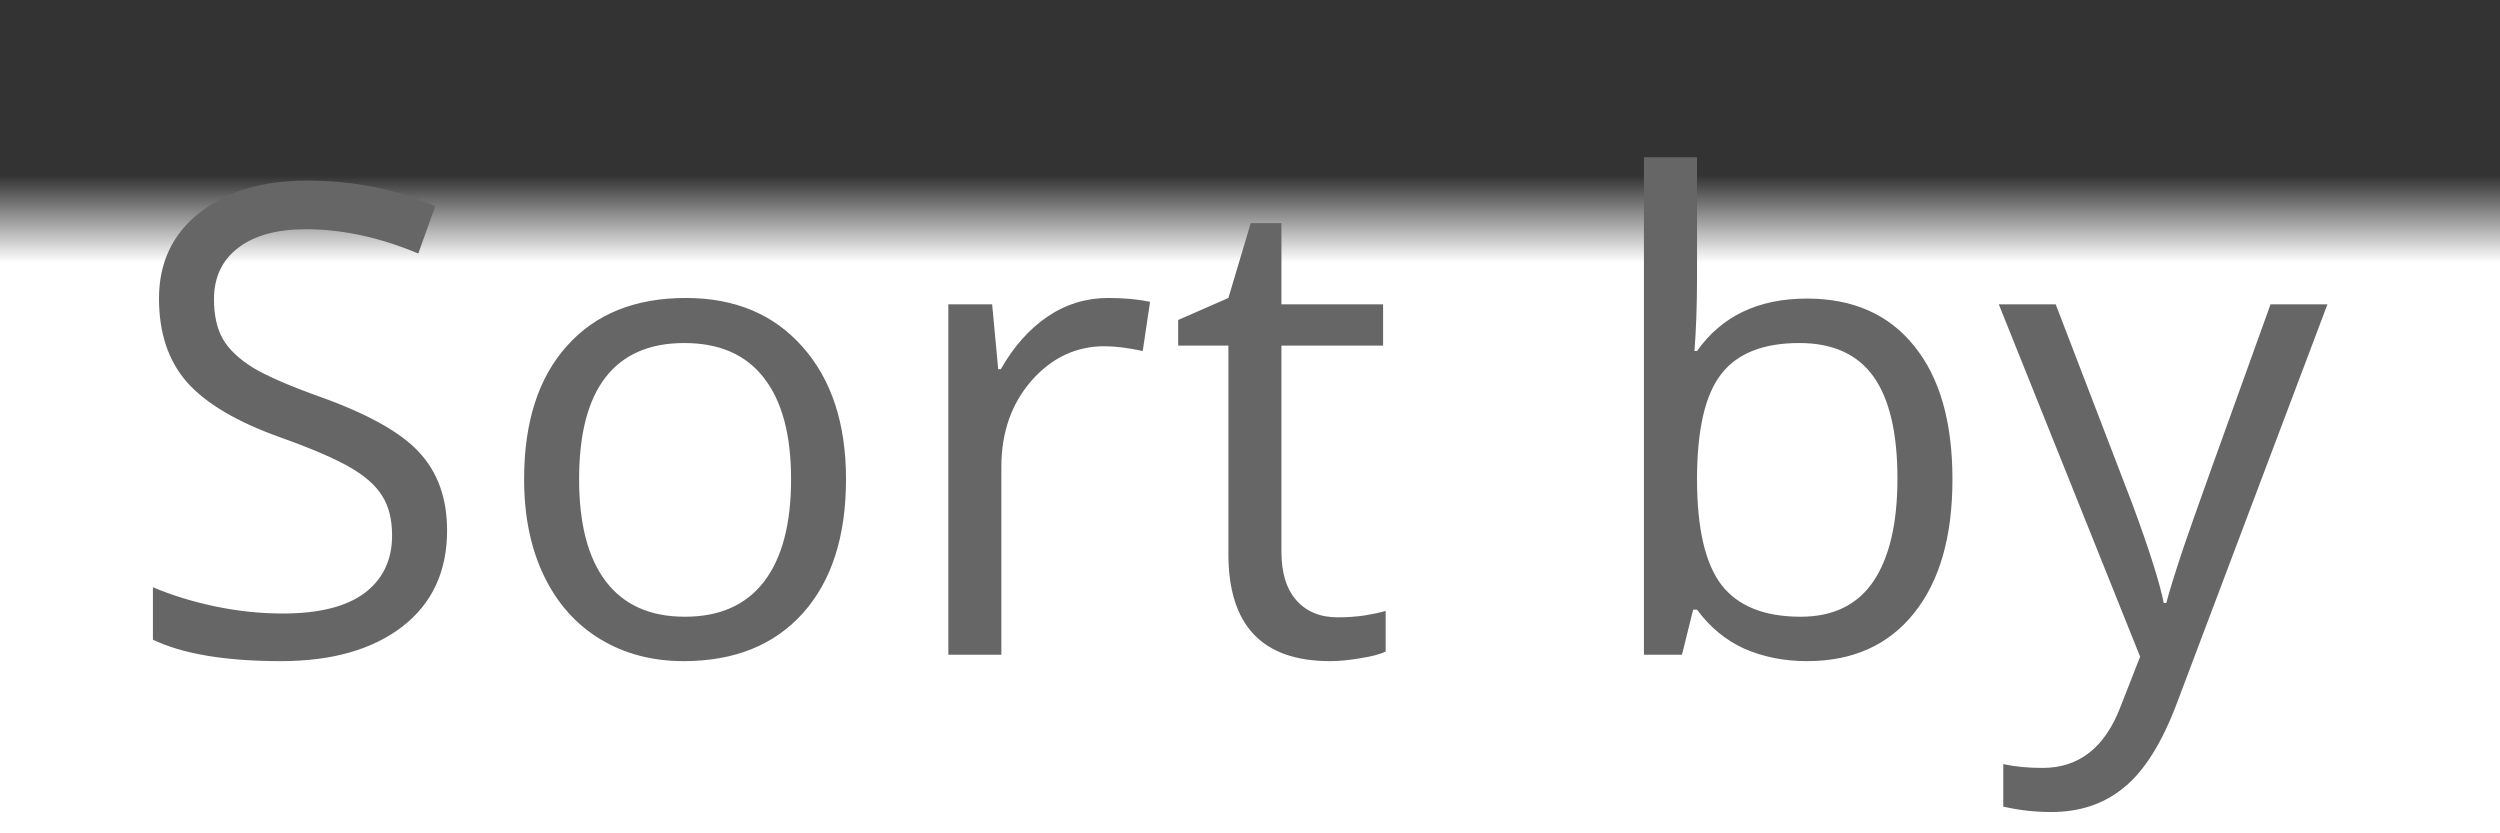 <svg width="42" height="14" viewBox="0 0 42 14" fill="none" xmlns="http://www.w3.org/2000/svg">
<rect x="0" y="0" width="42" height="14" fill="#333333" stroke="none"/>
<g clip-path="url(#clip0_2501_2655)">
<rect width="42" height="14" transform="translate(0 -0)" fill="url(#paint0_linear_2501_2655)"/>
<path d="M7.511 8.91C7.511 9.601 7.26 10.14 6.759 10.527C6.257 10.914 5.577 11.107 4.718 11.107C3.787 11.107 3.071 10.987 2.569 10.747V9.866C2.892 10.002 3.243 10.11 3.622 10.189C4.002 10.268 4.378 10.307 4.75 10.307C5.359 10.307 5.817 10.192 6.125 9.963C6.433 9.73 6.587 9.408 6.587 8.996C6.587 8.724 6.531 8.502 6.42 8.33C6.313 8.155 6.13 7.994 5.873 7.847C5.618 7.7 5.23 7.534 4.707 7.347C3.977 7.086 3.454 6.776 3.139 6.418C2.827 6.06 2.671 5.593 2.671 5.016C2.671 4.411 2.899 3.93 3.354 3.572C3.808 3.213 4.41 3.034 5.158 3.034C5.939 3.034 6.657 3.178 7.312 3.464L7.027 4.259C6.379 3.987 5.749 3.851 5.137 3.851C4.653 3.851 4.276 3.955 4.003 4.162C3.731 4.37 3.595 4.658 3.595 5.027C3.595 5.299 3.645 5.523 3.746 5.698C3.846 5.87 4.014 6.03 4.25 6.177C4.49 6.32 4.856 6.479 5.346 6.655C6.17 6.948 6.736 7.263 7.043 7.6C7.355 7.936 7.511 8.373 7.511 8.91ZM14.213 8.051C14.213 9.011 13.972 9.761 13.488 10.302C13.005 10.839 12.337 11.107 11.485 11.107C10.959 11.107 10.491 10.984 10.083 10.737C9.675 10.489 9.36 10.135 9.138 9.673C8.916 9.211 8.805 8.67 8.805 8.051C8.805 7.091 9.045 6.345 9.525 5.811C10.004 5.274 10.67 5.006 11.523 5.006C12.346 5.006 13 5.28 13.483 5.827C13.97 6.375 14.213 7.116 14.213 8.051ZM9.729 8.051C9.729 8.803 9.879 9.376 10.18 9.77C10.481 10.164 10.923 10.361 11.506 10.361C12.09 10.361 12.532 10.165 12.833 9.775C13.137 9.381 13.29 8.807 13.29 8.051C13.29 7.303 13.137 6.735 12.833 6.348C12.532 5.958 12.086 5.763 11.496 5.763C10.912 5.763 10.472 5.955 10.174 6.338C9.877 6.721 9.729 7.292 9.729 8.051ZM18.617 5.006C18.879 5.006 19.113 5.027 19.321 5.07L19.198 5.897C18.954 5.844 18.739 5.817 18.553 5.817C18.077 5.817 17.669 6.01 17.328 6.397C16.992 6.783 16.823 7.265 16.823 7.842V11H15.932V5.113H16.668L16.77 6.203H16.813C17.031 5.82 17.294 5.525 17.602 5.317C17.91 5.109 18.249 5.006 18.617 5.006ZM22.473 10.371C22.631 10.371 22.783 10.361 22.93 10.339C23.077 10.314 23.193 10.289 23.279 10.264V10.946C23.182 10.993 23.039 11.03 22.849 11.059C22.663 11.091 22.495 11.107 22.345 11.107C21.206 11.107 20.637 10.507 20.637 9.308V5.806H19.793V5.376L20.637 5.006L21.012 3.749H21.528V5.113H23.236V5.806H21.528V9.27C21.528 9.625 21.612 9.897 21.781 10.087C21.949 10.276 22.18 10.371 22.473 10.371ZM30.357 5.016C31.131 5.016 31.731 5.281 32.157 5.811C32.586 6.338 32.801 7.084 32.801 8.051C32.801 9.018 32.585 9.77 32.151 10.307C31.722 10.84 31.124 11.107 30.357 11.107C29.974 11.107 29.623 11.037 29.305 10.898C28.99 10.755 28.725 10.536 28.51 10.242H28.445L28.257 11H27.618V2.642H28.51V4.673C28.51 5.127 28.495 5.536 28.467 5.897H28.51C28.925 5.31 29.541 5.016 30.357 5.016ZM30.229 5.763C29.62 5.763 29.181 5.938 28.913 6.289C28.644 6.637 28.51 7.224 28.51 8.051C28.51 8.878 28.648 9.471 28.923 9.829C29.199 10.183 29.641 10.361 30.25 10.361C30.798 10.361 31.206 10.162 31.475 9.764C31.743 9.363 31.877 8.789 31.877 8.04C31.877 7.274 31.743 6.703 31.475 6.327C31.206 5.951 30.791 5.763 30.229 5.763ZM33.58 5.113H34.536L35.825 8.47C36.108 9.236 36.283 9.789 36.351 10.13H36.394C36.441 9.947 36.537 9.636 36.684 9.195C36.835 8.751 37.322 7.39 38.145 5.113H39.101L36.571 11.816C36.321 12.479 36.027 12.948 35.691 13.223C35.358 13.503 34.947 13.642 34.461 13.642C34.188 13.642 33.92 13.612 33.655 13.551V12.837C33.852 12.88 34.072 12.901 34.316 12.901C34.928 12.901 35.365 12.557 35.626 11.87L35.954 11.032L33.58 5.113Z" fill="#666666"/>
</g>
<defs>
<linearGradient id="paint0_linear_2501_2655" x1="21" y1="0" x2="21" y2="14" gradientUnits="userSpaceOnUse">
<stop offset="0.211" stop-color="white" stop-opacity="0"/>
<stop offset="0.315" stop-color="white"/>
<stop offset="1" stop-color="white"/>
</linearGradient>
<clipPath id="clip0_2501_2655">
<rect width="42" height="14" fill="white" transform="translate(0 -0)"/>
</clipPath>
</defs>
</svg>
